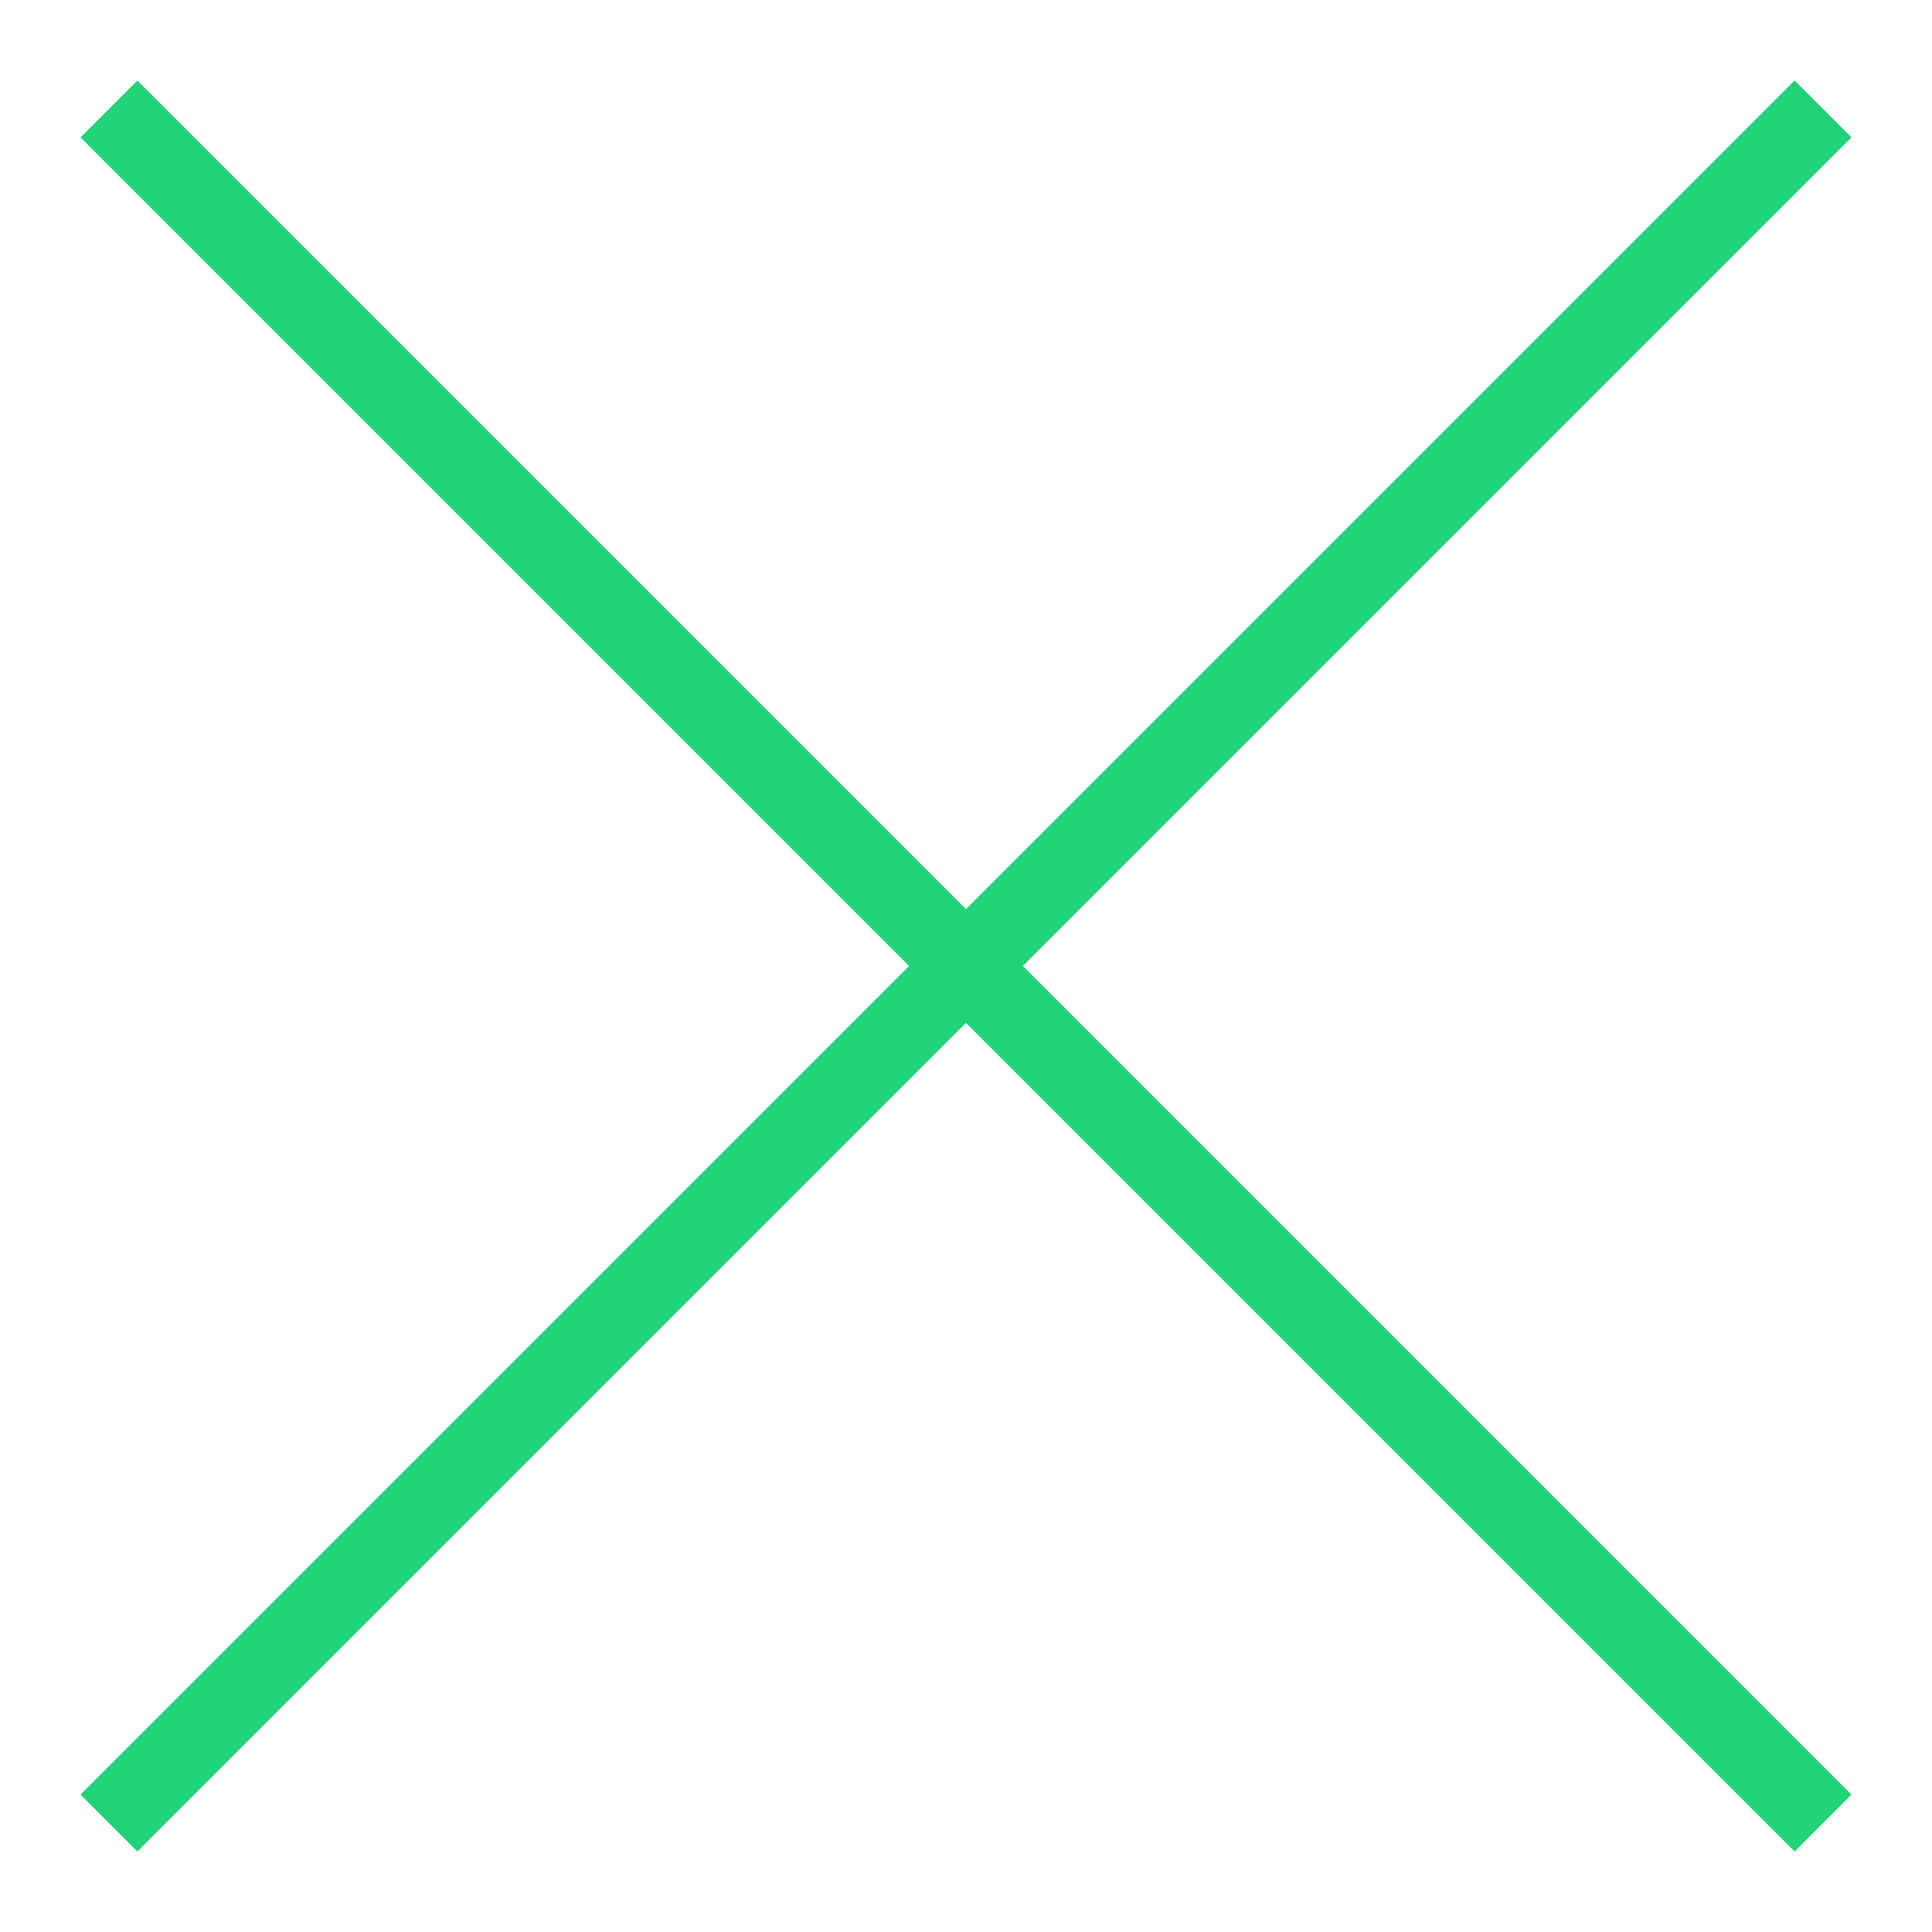 <svg width="40" height="40" viewBox="0 0 40 40" fill="none" xmlns="http://www.w3.org/2000/svg">
<path fill-rule="evenodd" clip-rule="evenodd" d="M20 18.822L37.155 1.667L38.333 2.845L21.178 20L38.333 37.155L37.155 38.333L20 21.178L2.845 38.333L1.667 37.155L18.822 20L1.667 2.845L2.845 1.667L20 18.822Z" fill="#20D278"/>
</svg>

